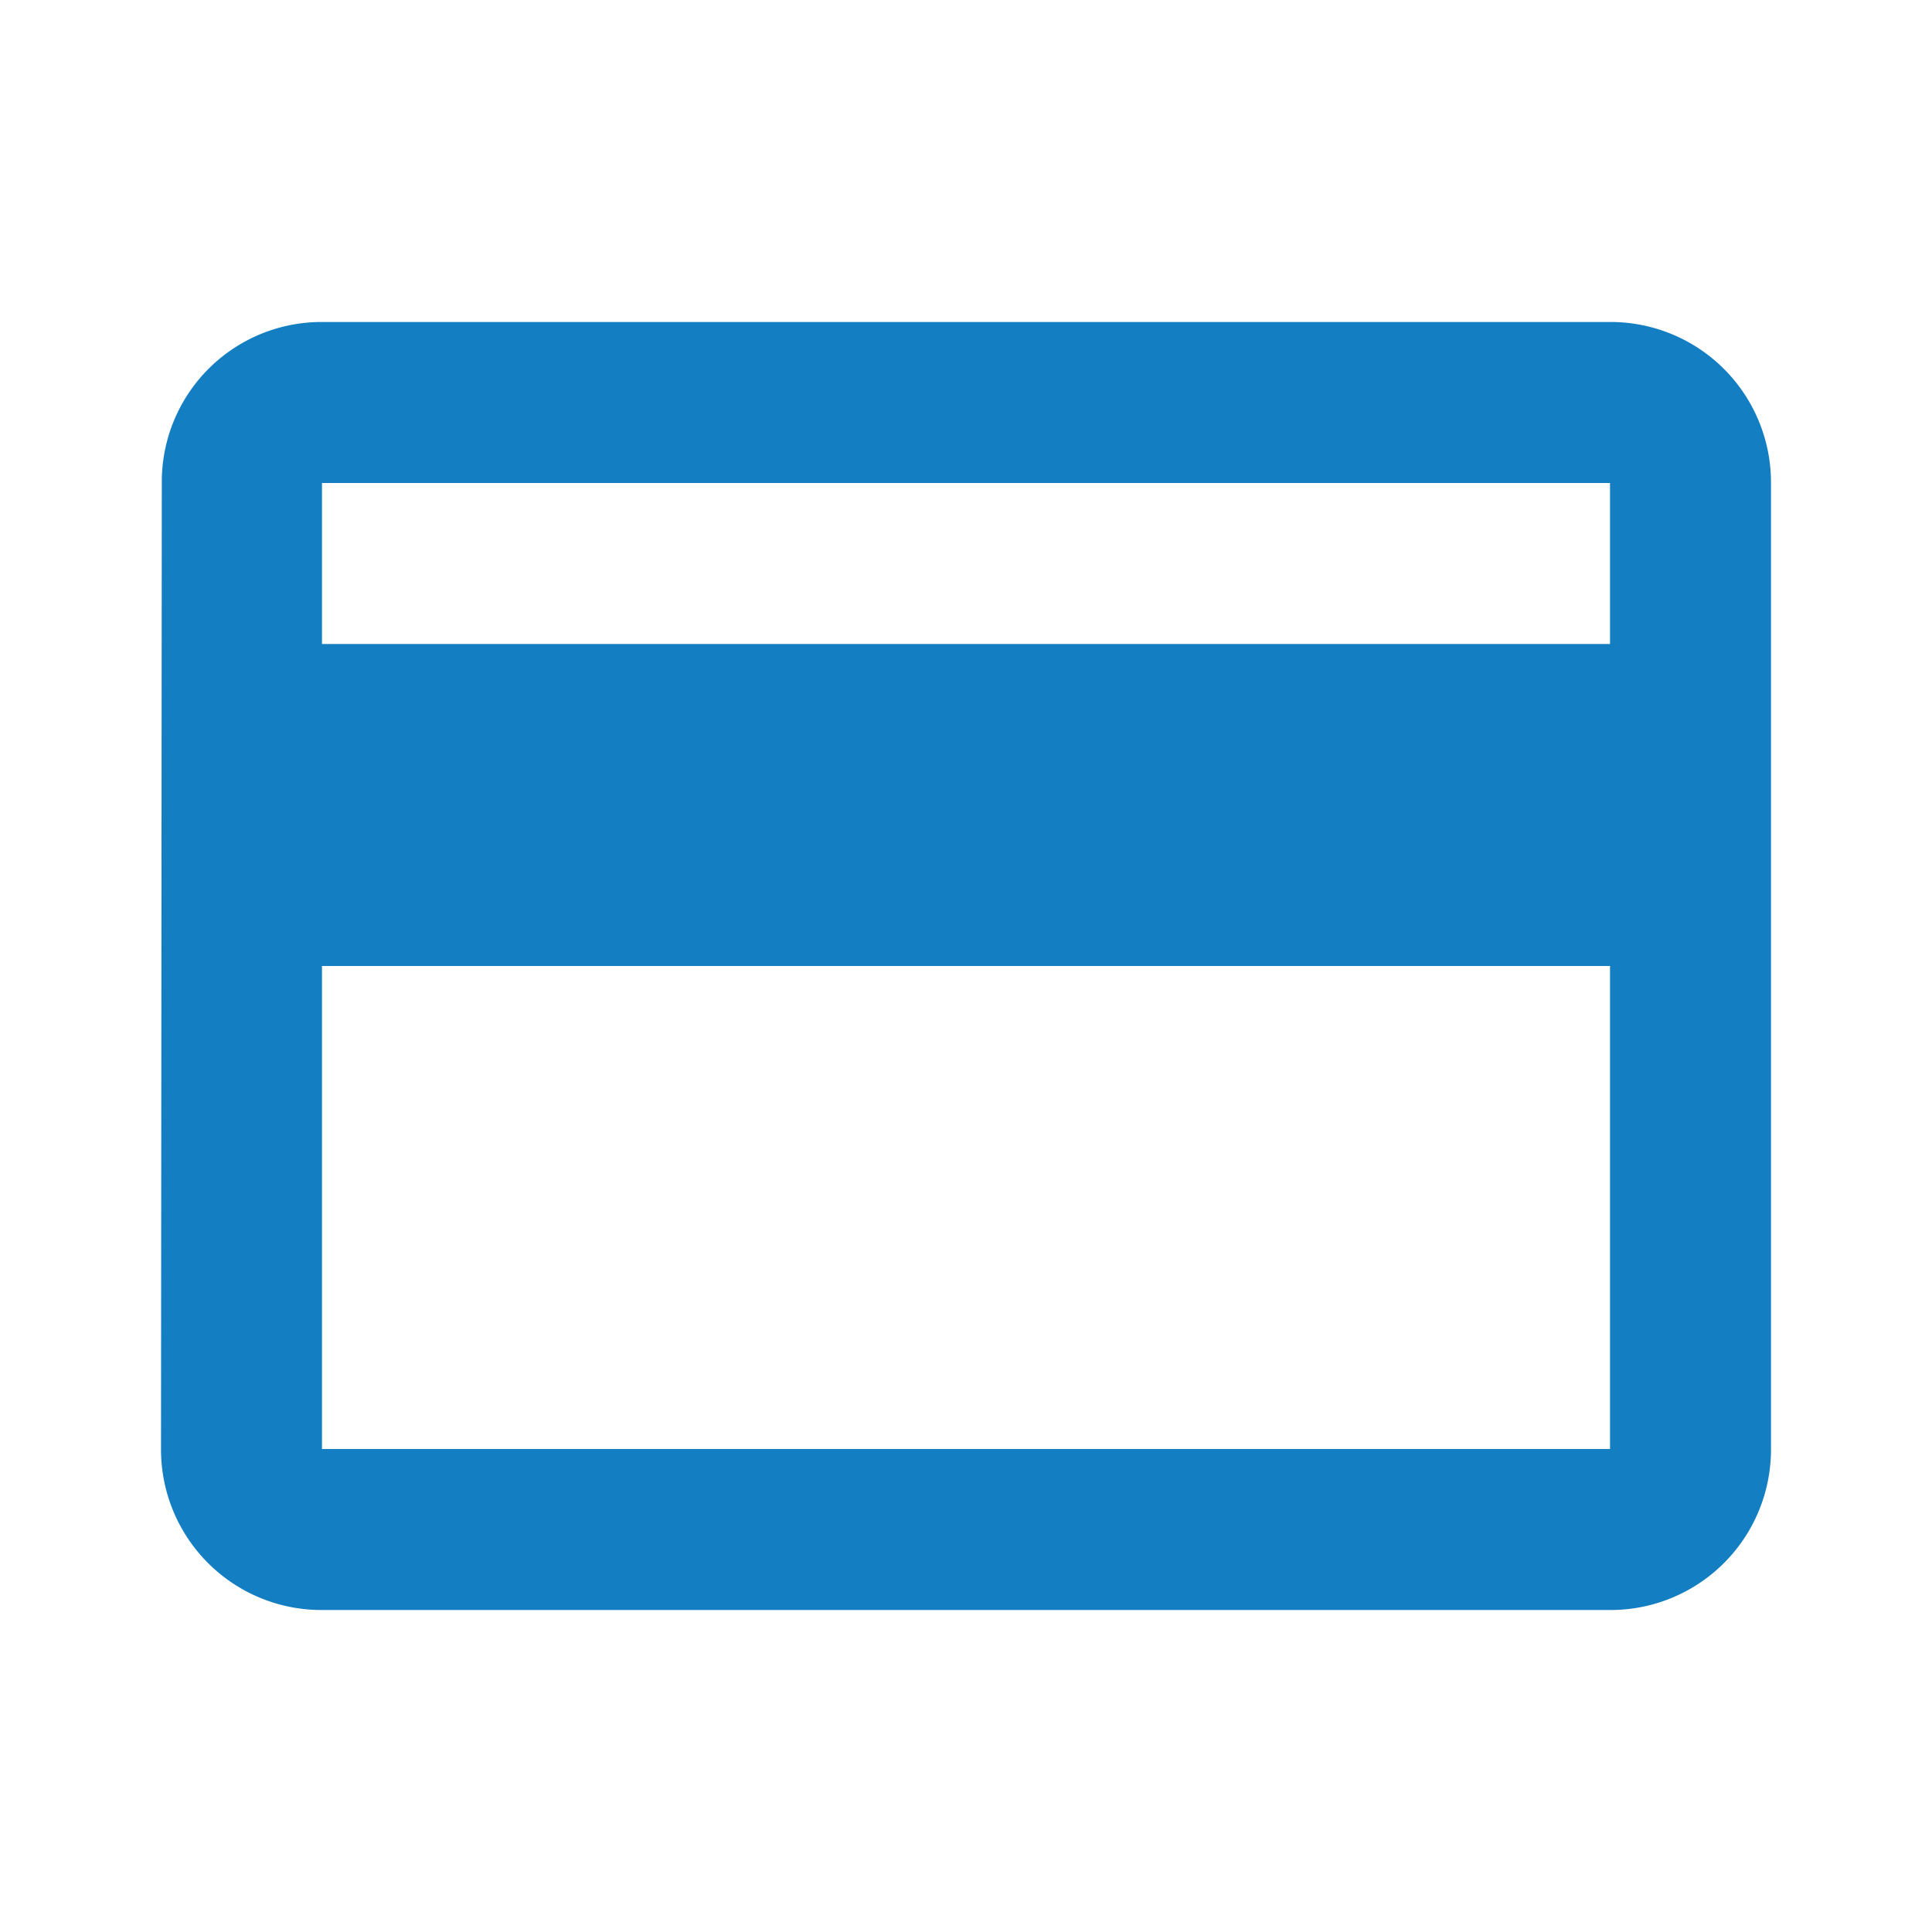 <svg width="44" height="44" viewBox="0 0 44 44" fill="none" xmlns="http://www.w3.org/2000/svg">
    <g clip-path="url(#rouw5ogjfa)">
        <path d="M36.667 7.333H7.333A3.638 3.638 0 0 0 3.685 11l-.018 22a3.654 3.654 0 0 0 3.666 3.667h29.334A3.654 3.654 0 0 0 40.333 33V11a3.654 3.654 0 0 0-3.666-3.667zm0 25.667H7.333V22h29.334v11zm0-18.333H7.333V11h29.334v3.667z" fill="#137EC2"/>
    </g>
    <defs>
        <clipPath id="rouw5ogjfa">
            <path fill="#fff" d="M0 0h44v44H0z"/>
        </clipPath>
    </defs>
</svg>
